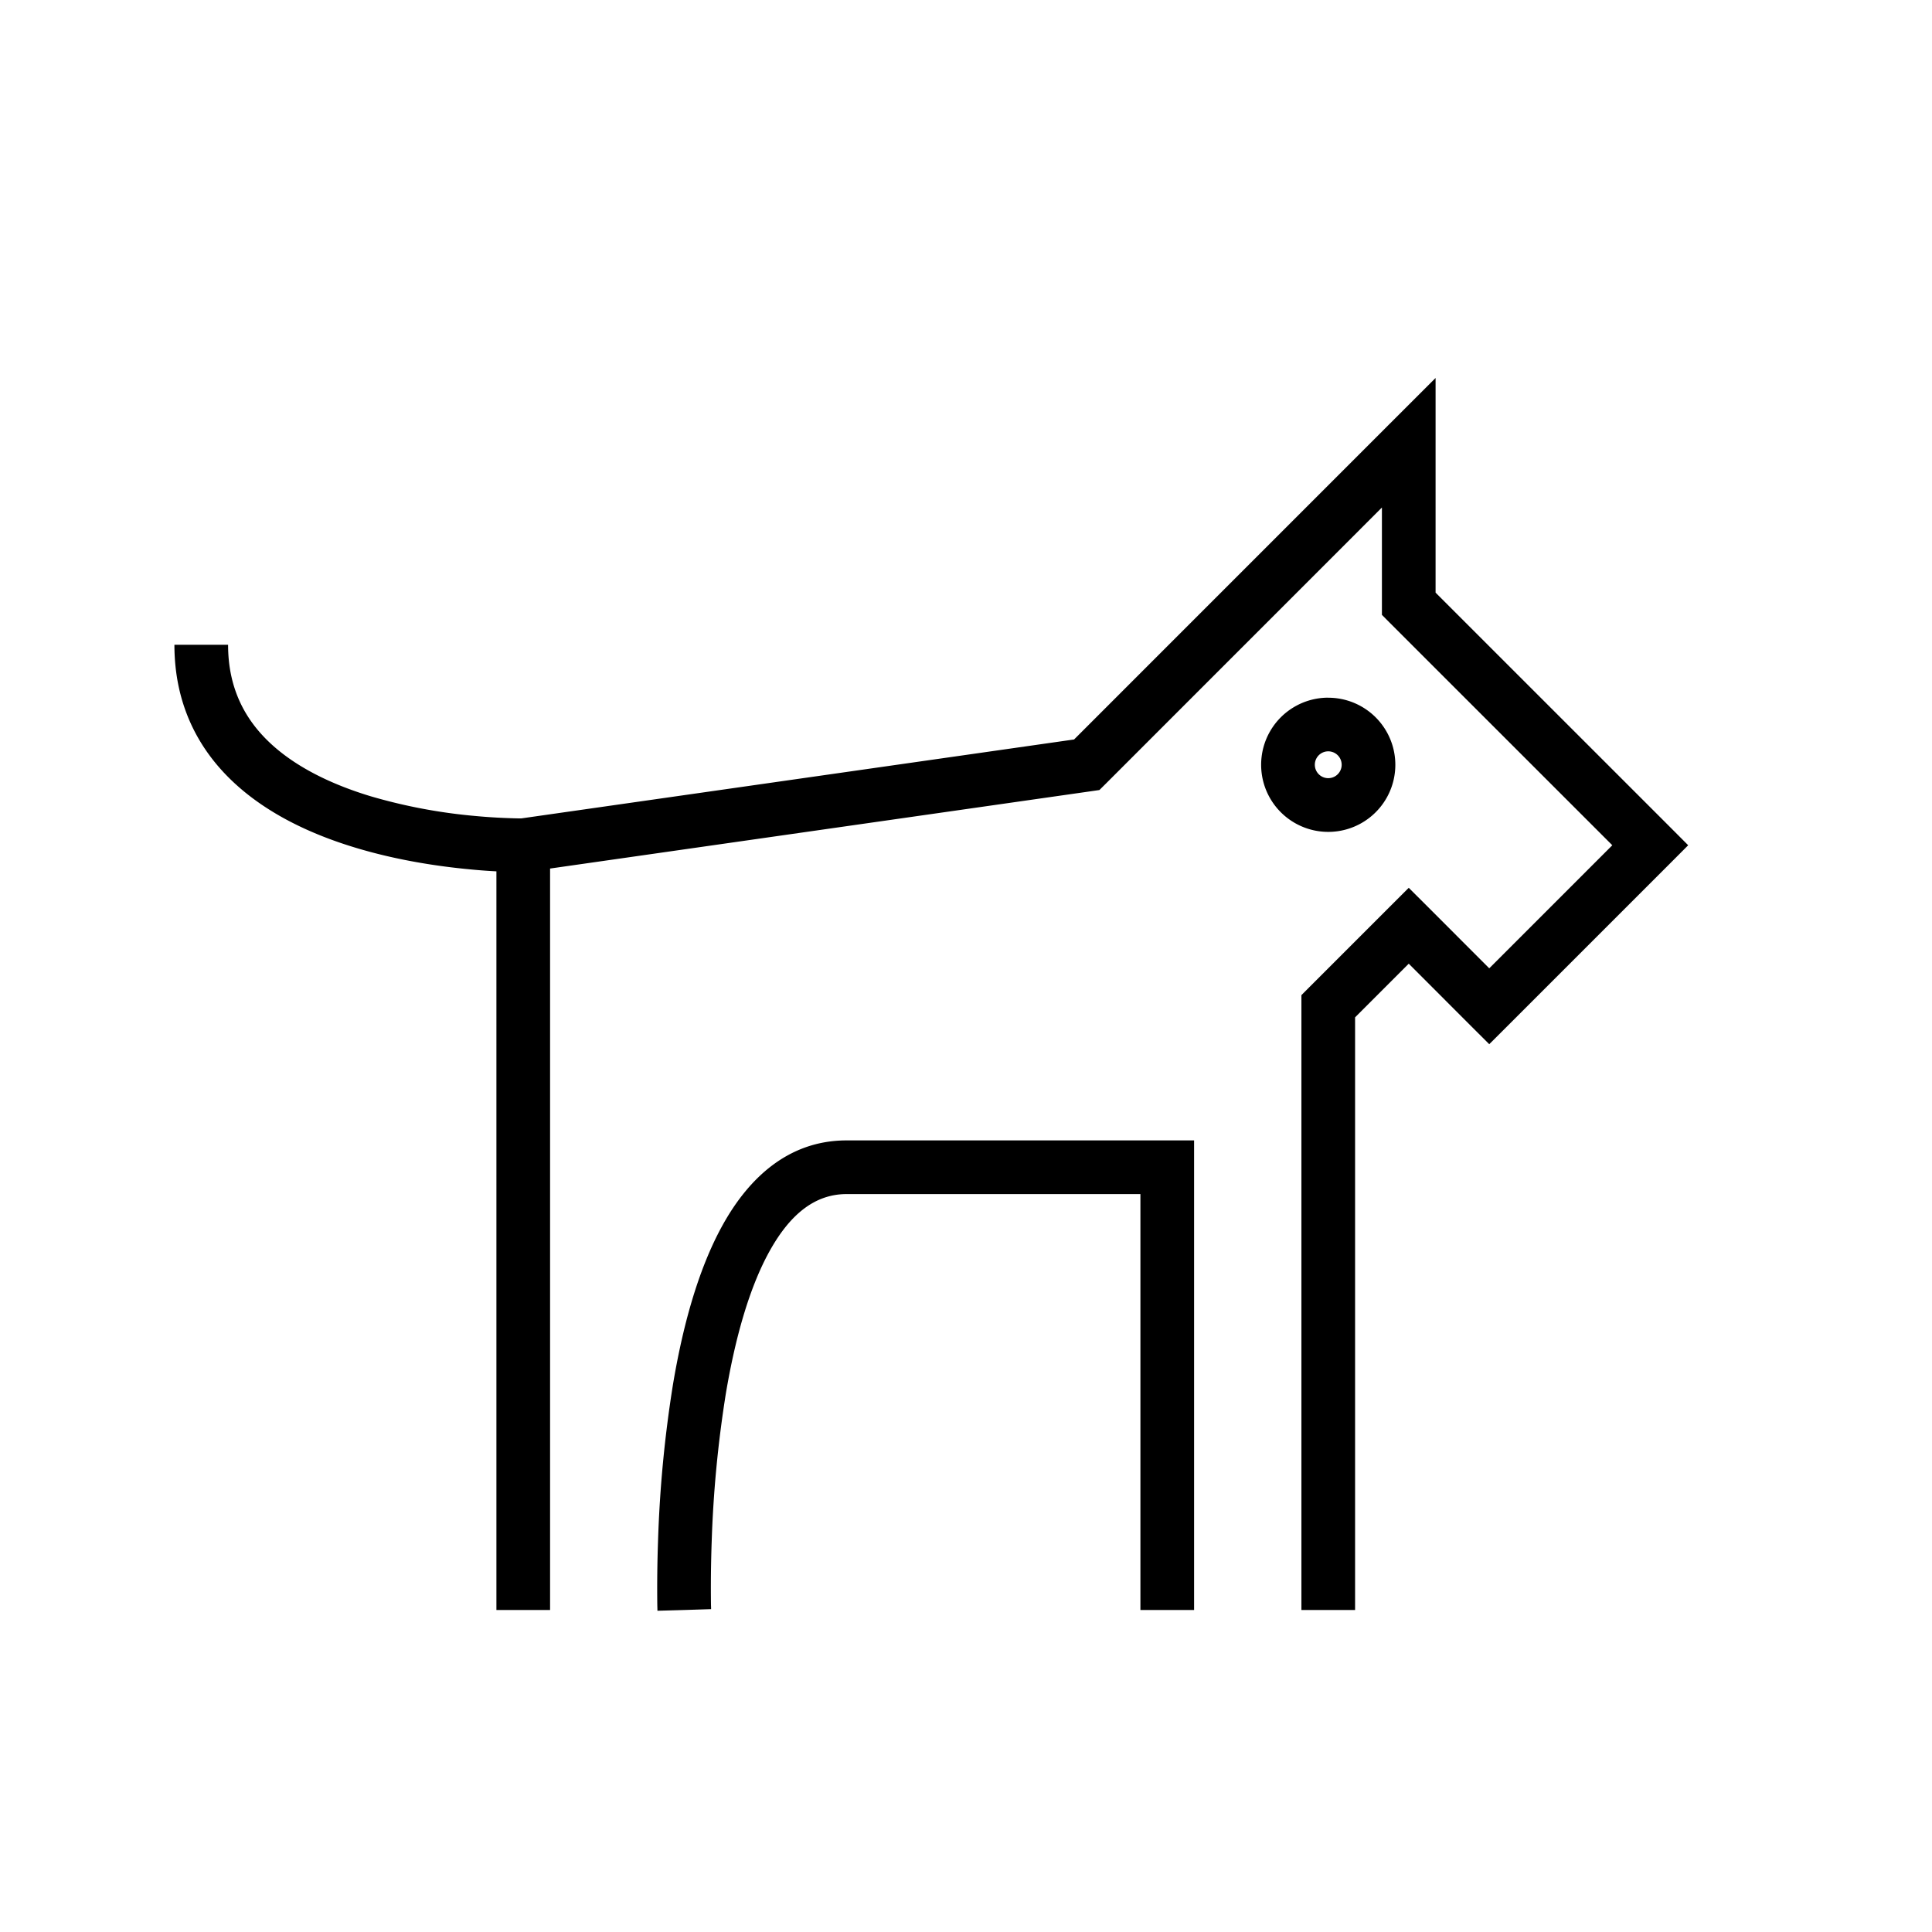 <svg width="36" height="36" viewBox="0 0 36 36" fill="none" xmlns="http://www.w3.org/2000/svg"><path fill-rule="evenodd" clip-rule="evenodd" d="M26.75 8.25V7.043l-.854.853-5.882 5.883L9.712 15.25h-.025a10.877 10.877 0 0 1-.828-.045 10.079 10.079 0 0 1-1.963-.371c-.712-.217-1.381-.536-1.866-.992-.471-.443-.78-1.025-.78-1.828h-1c0 1.103.44 1.941 1.095 2.556.64.602 1.47.98 2.26 1.22.792.242 1.578.356 2.161.41.182.018.345.029.484.036V30h1V16.184l10.07-1.439.166-.024.118-.117 5.146-5.147v2l.146.147 4.147 4.146-2.293 2.293-1.146-1.147-.354-.353-.354.353-1.5 1.5-.146.147V30h1V18.957l1-1 1.146 1.147.354.353.354-.353 3-3 .353-.354-.353-.354-4.354-4.353V8.25Zm-11 13h-.007c-1.066.014-1.793.71-2.27 1.564-.475.85-.76 1.946-.935 2.995a22.908 22.908 0 0 0-.276 2.89 25.44 25.44 0 0 0-.014 1.217l.002.072V30.014l.5-.014.5-.016v-.02l-.002-.065a24.378 24.378 0 0 1 .013-1.164 21.92 21.92 0 0 1 .263-2.761c.169-1.008.43-1.971.822-2.672.39-.697.85-1.043 1.408-1.052h5.496V30h1v-8.75h-6.5Zm9-8.25a1.25 1.25 0 1 0 0 2.501 1.25 1.25 0 0 0 0-2.5Zm-.25 1.25a.25.25 0 1 1 .5 0 .25.25 0 0 1-.5 0Z" fill="#000"/></svg>